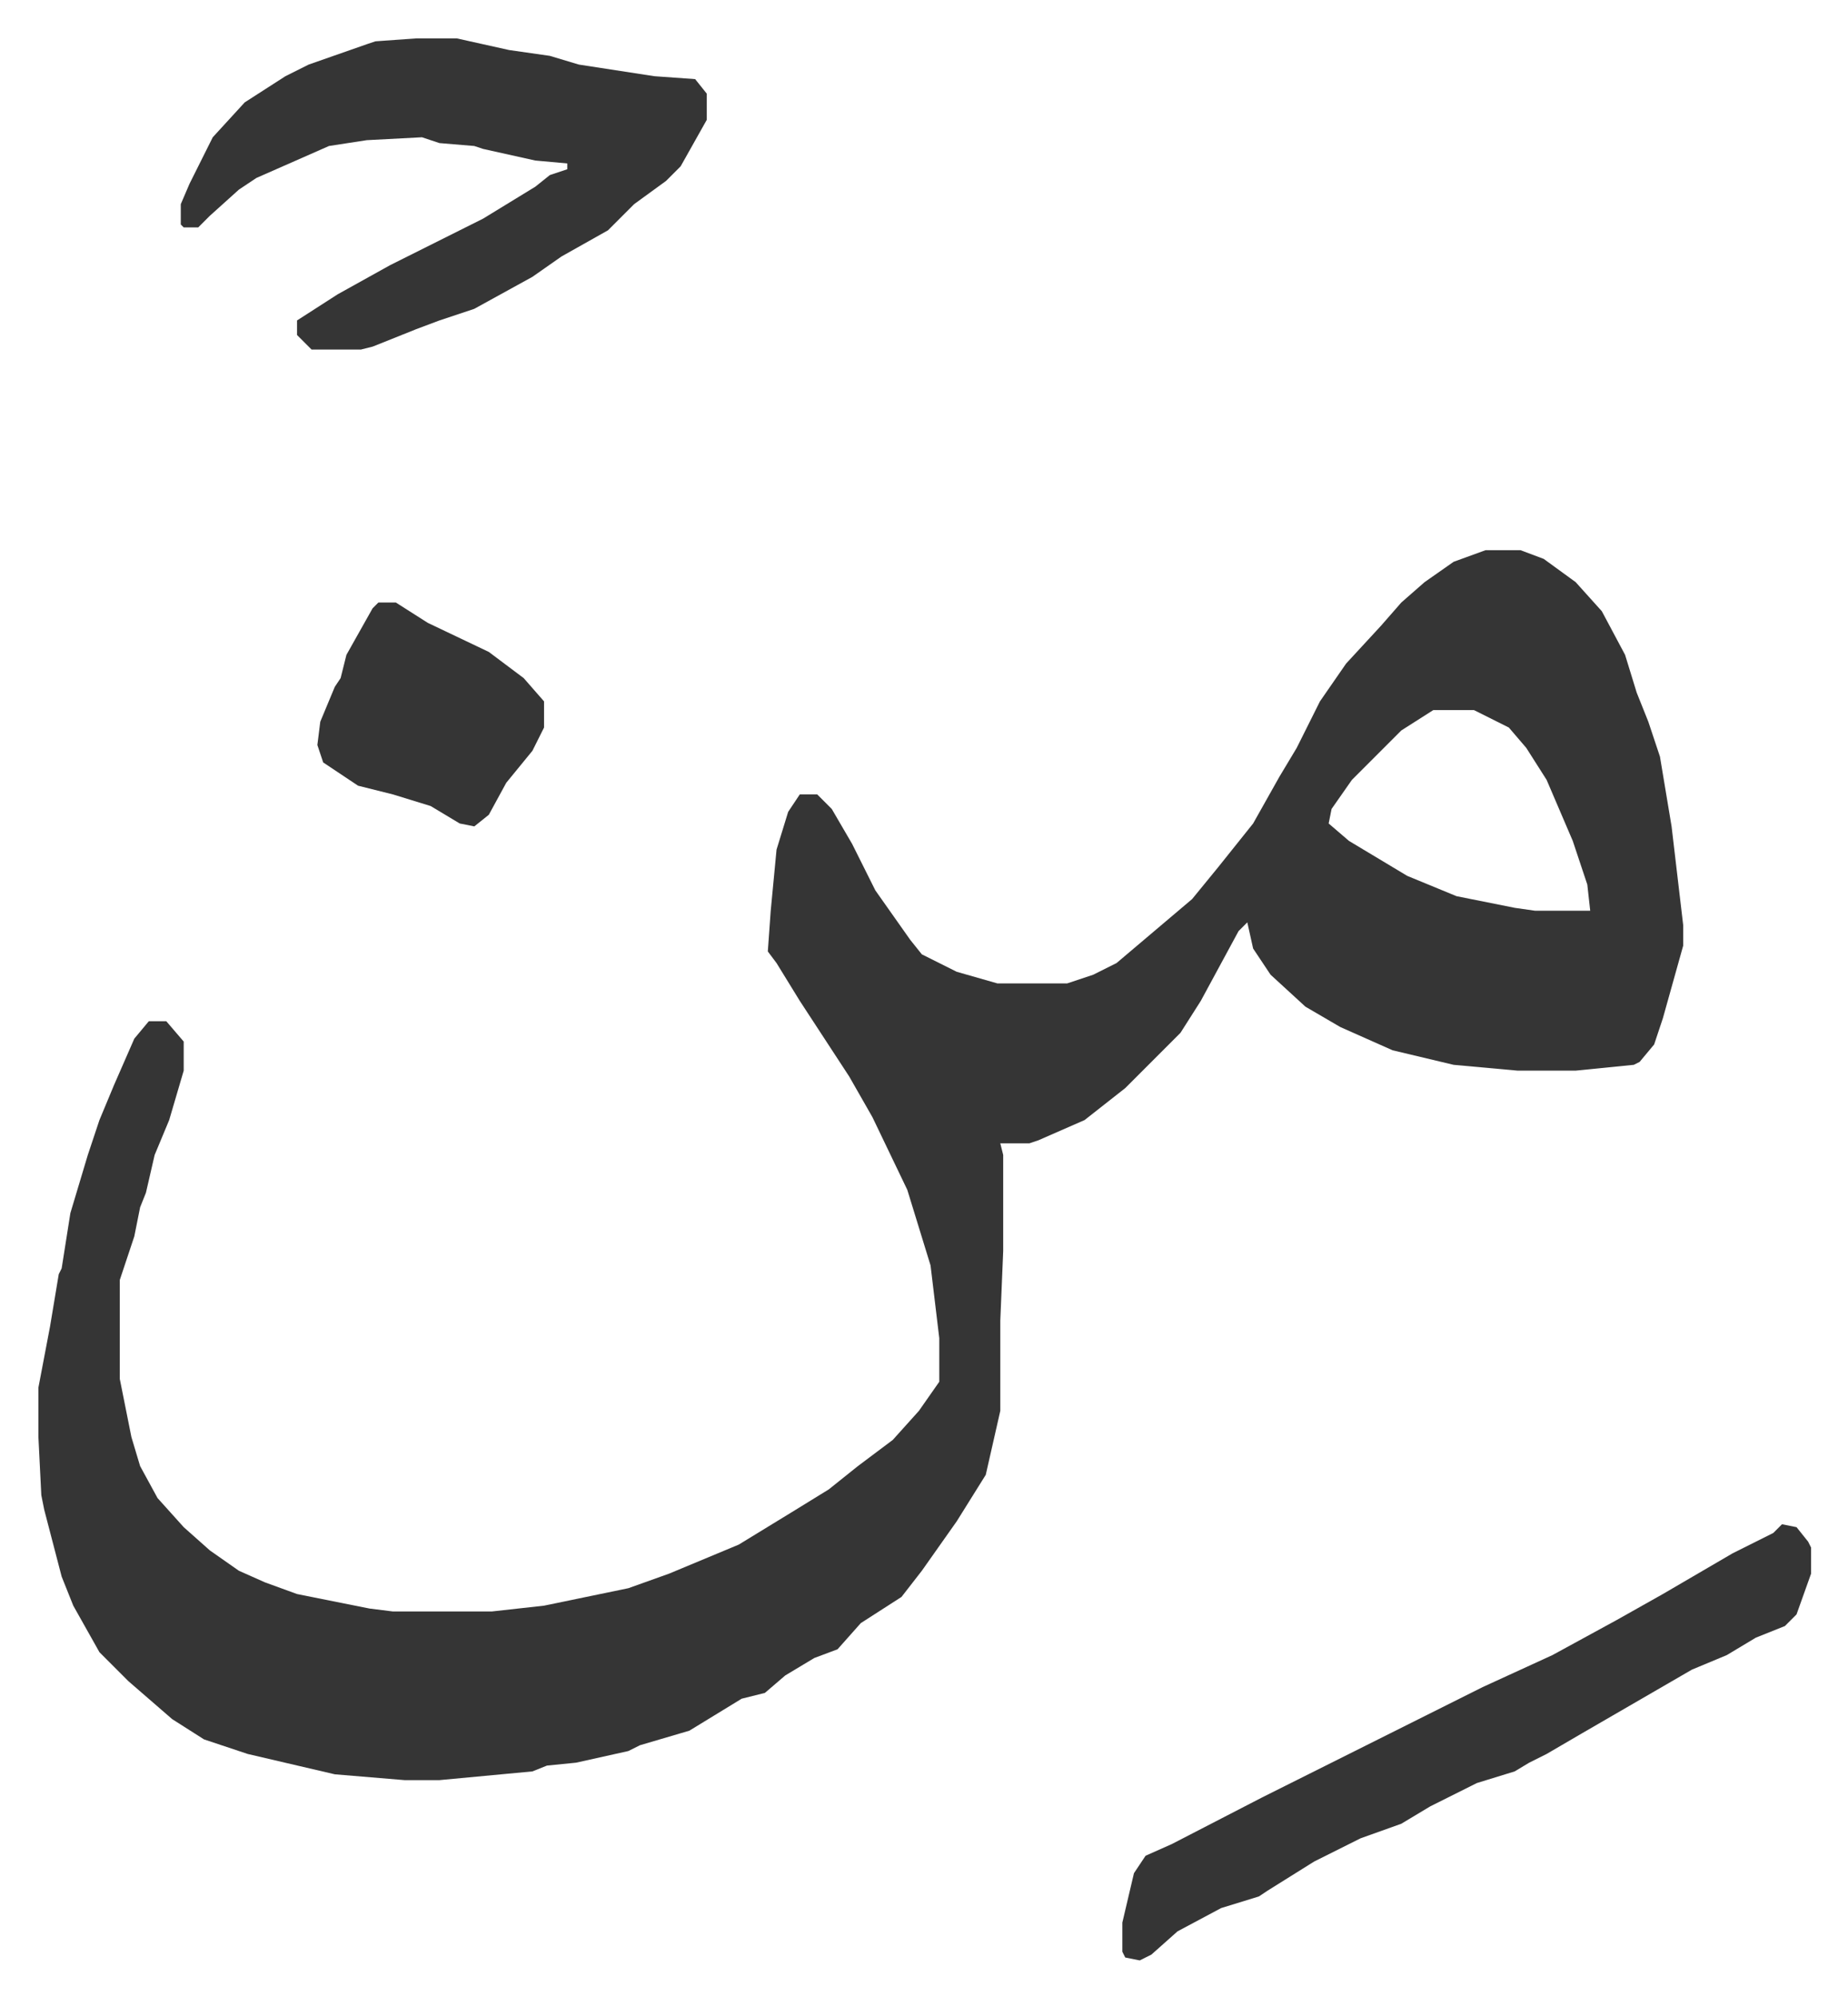 <svg xmlns="http://www.w3.org/2000/svg" role="img" viewBox="-13.21 515.79 635.92 686.92"><path fill="#353535" id="rule_normal" d="M498 705h12l8 3 11 8 9 10 8 15 4 13 4 10 4 12 4 24 4 34v7l-7 25-3 9-5 6-2 1-20 2h-20l-22-2-21-5-18-8-12-7-12-11-6-9-2-9-3 3-13 24-7 11-19 19-14 11-16 7-3 1h-10l1 4v33l-1 24v31l-5 22-10 16-12 17-7 9-14 9-8 9-8 3-10 6-7 6-8 2-18 11-17 5-4 2-18 4-10 1-5 2-32 3h-12l-24-2-30-7-15-5-11-7-15-13-10-10-9-16-4-10-6-23-1-5-1-20v-17l4-21 3-18 1-2 3-19 6-20 4-12 5-12 7-16 5-6h6l6 7v10l-5 17-5 12-3 13-2 5-2 10-5 15v34l4 20 3 10 6 11 9 10 9 8 10 7 9 4 11 4 25 5 8 1h34l18-2 29-6 14-5 24-10 18-11 13-8 10-8 12-9 9-10 7-10v-15l-3-25-8-26-12-25-8-14-17-26-8-13-3-4 1-14 2-21 4-13 4-6h6l5 5 7 12 8 16 12 17 4 5 12 6 14 4h24l9-3 8-4 13-11 13-11 9-11 12-15 9-16 6-10 8-16 9-13 12-13 7-8 8-7 10-7zm-18 55l-11 7-17 17-7 10-1 5 7 6 20 12 17 7 20 4 7 1h19l-1-9-5-15-9-21-7-11-6-7-12-6zM130 529h14l18 4 14 2 10 3 26 4 14 1 4 5v9l-9 16-5 5-11 8-9 9-16 9-10 7-20 11-12 4-8 3-15 6-4 1H94l-5-5v-5l14-9 18-10 32-16 18-11 5-4 6-2v-2l-11-1-18-4-3-1-12-1-6-2-19 1-13 2-25 11-6 4-10 9-4 4h-5l-1-1v-7l3-7 8-16 11-12 14-9 8-4 20-7 3-1zm470 511l5 1 4 5 1 2v9l-5 14-4 4-10 4-10 6-12 5-19 11-19 11-12 7-6 3-5 3-13 4-16 8-10 6-14 5-16 8-16 10-3 2-13 4-15 8-9 8-4 2-5-1-1-2v-10l4-17 4-6 9-4 31-16 8-4 16-8 52-26 24-11 22-12 16-9 24-14 14-7zM117 723h6l11 7 21 10 12 9 7 8v9l-4 8-9 11-6 11-5 4-5-1-10-6-13-4-12-3-12-8-2-6 1-8 5-12 2-3 2-8 9-16z"/></svg>

